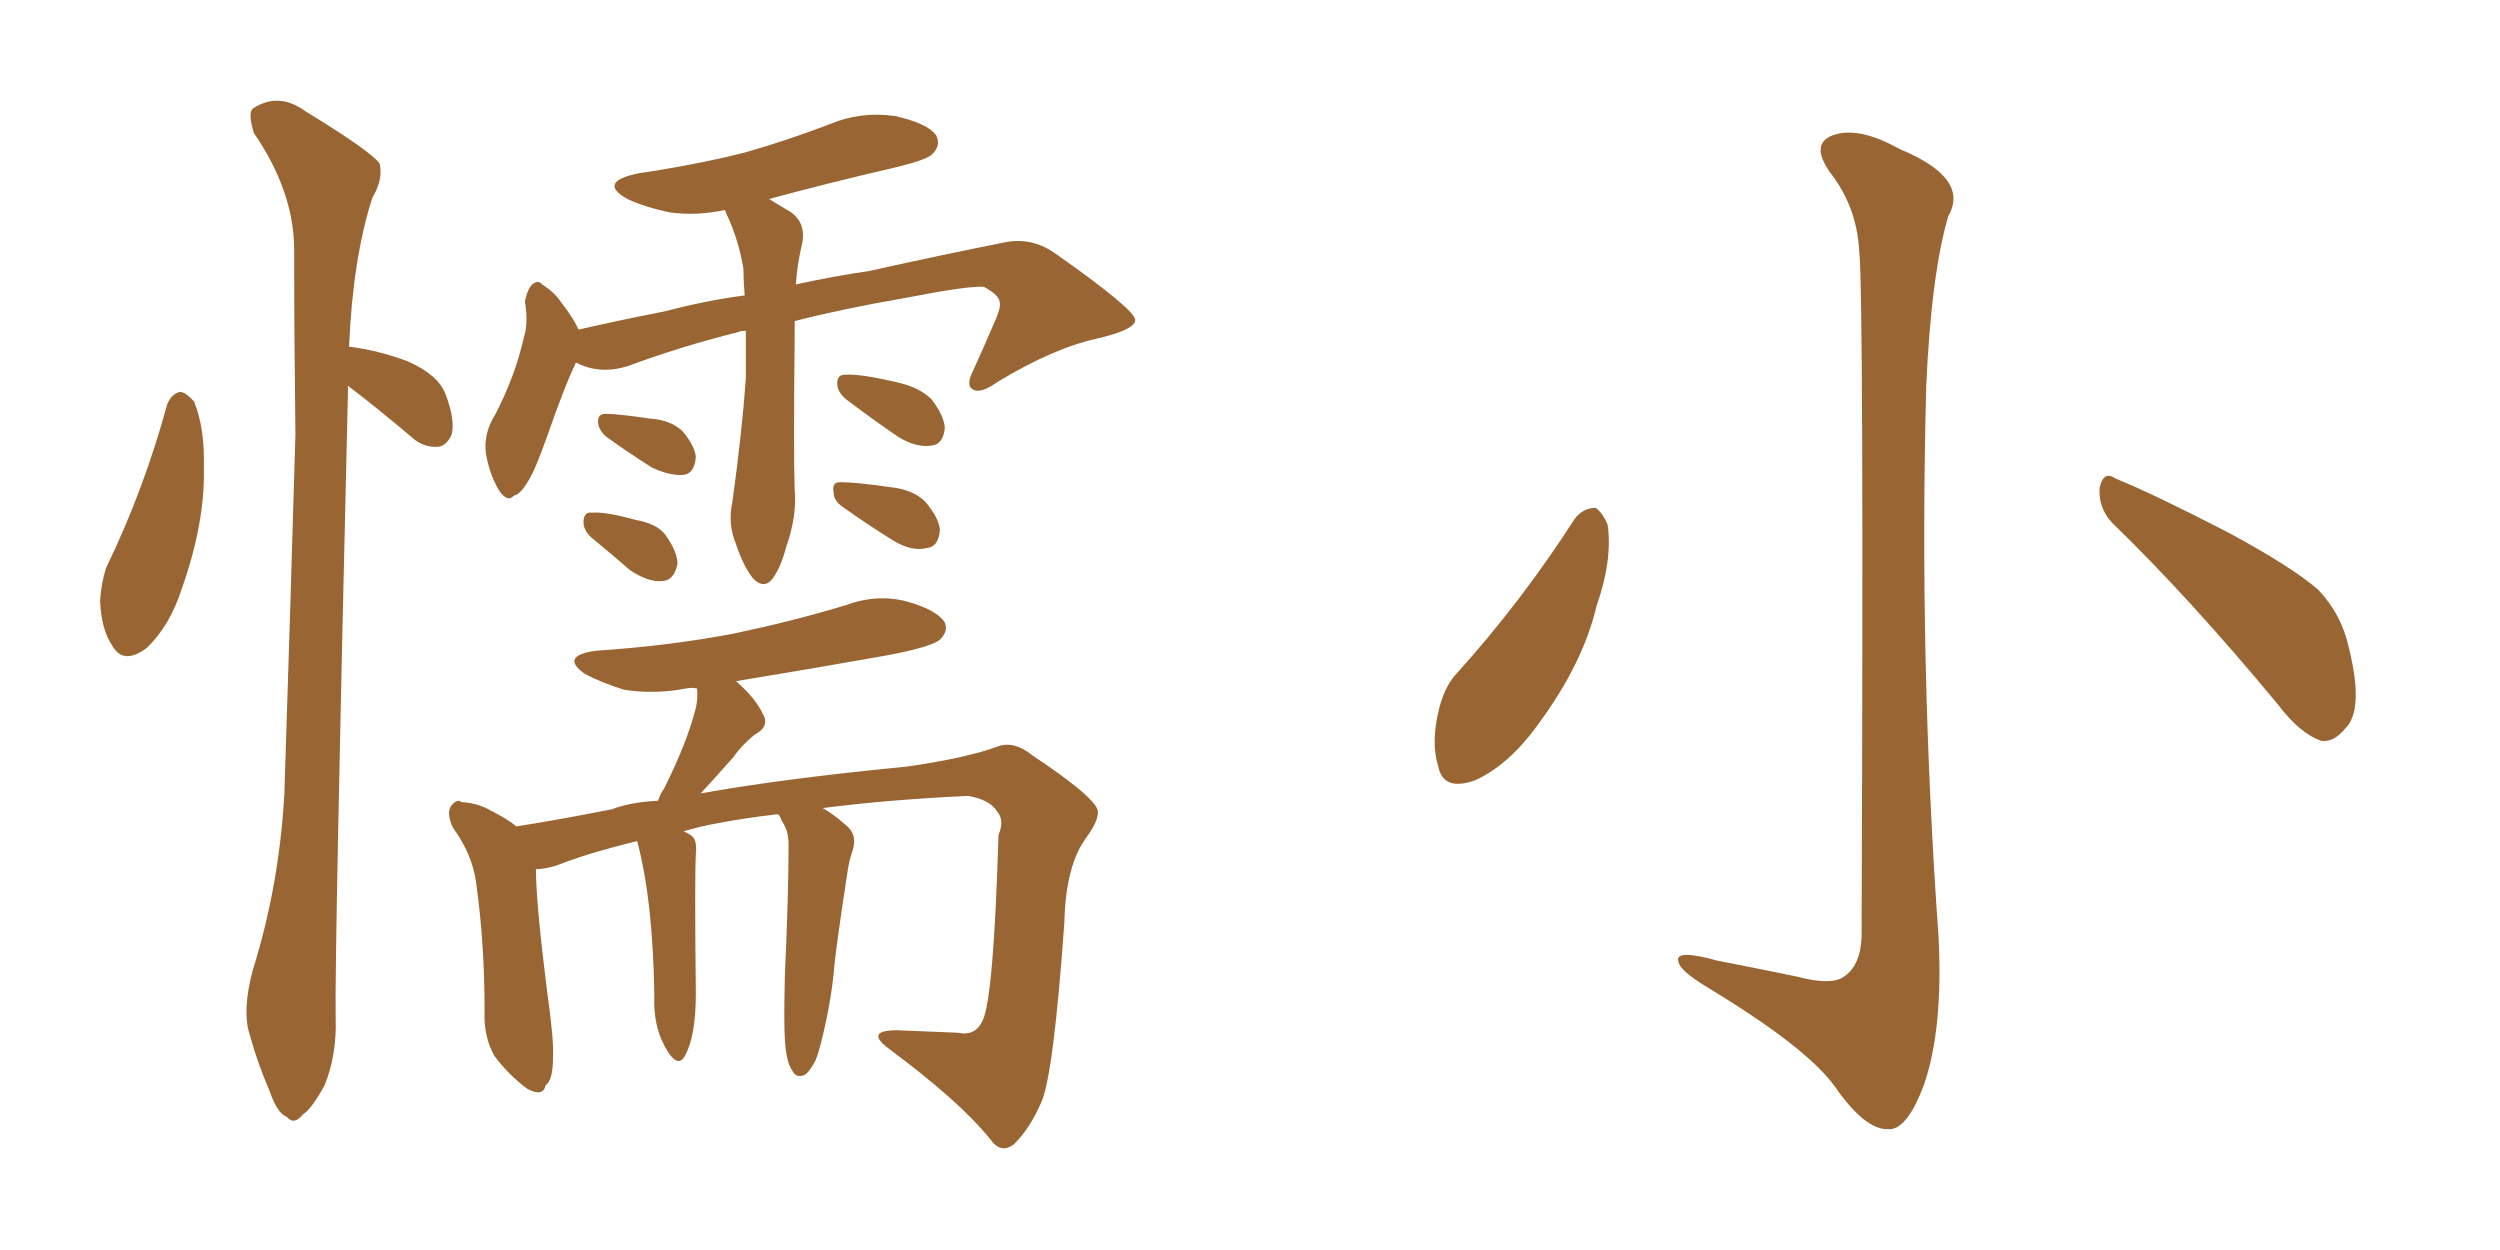 <svg xmlns="http://www.w3.org/2000/svg" xmlns:xlink="http://www.w3.org/1999/xlink" width="300" height="150"><path fill="#996633" padding="10" d="M20.07 48.49L20.07 48.49Q20.65 47.17 21.68 47.02L21.68 47.02Q22.41 47.17 23.29 48.19L23.29 48.19Q24.61 51.42 24.46 56.25L24.46 56.25Q24.61 62.70 21.83 70.61L21.83 70.61Q20.36 75.15 17.58 77.78L17.58 77.78Q14.79 79.83 13.48 77.49L13.48 77.49Q12.16 75.59 12.01 72.07L12.01 72.07Q12.16 69.87 12.74 68.12L12.74 68.12Q17.29 58.74 20.07 48.49ZM41.75 46.29L41.75 46.29Q41.75 46.58 41.75 47.17L41.75 47.17Q40.14 114.99 40.28 122.17L40.28 122.17Q40.43 126.56 38.96 130.22L38.96 130.22Q37.35 133.15 36.33 133.74L36.33 133.74Q35.30 135.06 34.42 134.03L34.42 134.03Q33.25 133.59 32.37 130.96L32.37 130.96Q30.91 127.59 30.03 124.37L30.03 124.37Q29.00 121.44 30.32 116.46L30.32 116.46Q33.54 106.20 34.13 95.07L34.13 95.07Q34.86 72.51 35.45 52.15L35.45 52.15Q35.30 40.28 35.30 30.03L35.30 30.03Q35.30 23.00 30.47 15.97L30.47 15.97Q29.74 13.62 30.32 13.04L30.32 13.04Q33.40 10.99 36.62 13.33L36.62 13.33Q44.53 18.16 45.56 19.63L45.56 19.63Q46.00 21.53 44.68 23.73L44.68 23.73Q42.33 31.05 41.89 41.60L41.89 41.60Q45.41 42.04 48.93 43.36L48.93 43.36Q52.59 44.97 53.47 47.31L53.47 47.31Q54.64 50.39 54.20 52.15L54.20 52.15Q53.61 53.47 52.59 53.61L52.59 53.61Q50.83 53.76 49.37 52.44L49.37 52.44Q45.41 49.07 41.75 46.29ZM89.50 39.70L89.50 39.70Q88.77 39.70 88.62 39.84L88.62 39.84Q81.59 41.60 75.29 43.95L75.29 43.95Q71.92 44.97 69.14 43.51L69.14 43.51Q68.99 43.65 68.99 43.80L68.99 43.80Q67.82 46.14 65.63 52.44L65.63 52.44Q64.31 56.10 63.72 57.13L63.72 57.13Q62.55 59.33 61.67 59.47L61.67 59.47Q60.94 60.35 59.91 58.89L59.91 58.89Q58.74 56.98 58.30 54.35L58.30 54.35Q58.01 52.00 59.47 49.66L59.47 49.66Q61.82 45.12 62.84 40.58L62.84 40.58Q63.43 38.82 62.99 36.18L62.99 36.18Q63.28 34.72 63.87 34.13L63.87 34.13Q64.60 33.54 65.04 34.13L65.04 34.13Q66.50 35.01 67.38 36.33L67.38 36.33Q68.85 38.23 69.43 39.55L69.43 39.55Q74.56 38.38 79.83 37.35L79.83 37.35Q84.81 36.04 89.36 35.45L89.36 35.45Q89.21 33.69 89.21 32.23L89.21 32.23Q88.62 28.71 87.16 25.63L87.16 25.63Q87.01 25.34 87.01 25.20L87.01 25.20Q83.50 25.93 80.42 25.49L80.42 25.49Q77.49 24.90 75.29 23.88L75.29 23.88Q71.63 21.83 76.61 20.80L76.61 20.80Q83.50 19.78 89.36 18.31L89.36 18.31Q94.48 16.85 99.46 14.94L99.46 14.94Q103.27 13.33 107.37 13.92L107.37 13.92Q111.33 14.79 112.35 16.26L112.35 16.26Q112.94 17.43 111.91 18.46L111.91 18.46Q111.33 19.19 106.93 20.21L106.93 20.21Q99.32 21.97 92.29 23.88L92.29 23.88Q93.46 24.61 94.48 25.20L94.48 25.20Q96.83 26.51 96.24 29.30L96.24 29.30Q95.65 31.79 95.51 34.13L95.51 34.13Q100.20 33.11 104.30 32.52L104.30 32.52Q113.53 30.47 121.00 29.00L121.00 29.00Q124.07 28.56 126.71 30.47L126.71 30.47Q136.08 37.06 136.23 38.38L136.23 38.38Q136.23 39.55 131.84 40.58L131.84 40.58Q126.42 41.75 119.68 45.85L119.68 45.85Q117.63 47.31 116.75 46.73L116.75 46.73Q115.87 46.29 116.75 44.53L116.75 44.53Q118.21 41.31 119.53 38.23L119.53 38.23Q120.12 36.77 119.97 36.33L119.97 36.33Q119.97 35.45 118.07 34.42L118.07 34.42Q116.16 34.28 108.69 35.74L108.69 35.74Q101.07 37.06 95.36 38.53L95.36 38.53Q95.36 39.55 95.36 40.58L95.36 40.58Q95.21 54.20 95.36 58.74L95.36 58.74Q95.65 61.96 94.34 65.63L94.34 65.63Q93.75 67.97 92.72 69.43L92.72 69.43Q91.70 70.75 90.38 69.43L90.38 69.43Q89.21 67.97 88.33 65.33L88.33 65.33Q87.30 62.84 87.89 60.21L87.89 60.21Q89.06 51.71 89.50 45.41L89.50 45.41Q89.50 42.48 89.50 39.70ZM72.80 52.44L72.80 52.44Q71.92 51.71 71.78 50.83L71.78 50.83Q71.63 49.66 72.66 49.66L72.66 49.66Q74.12 49.66 78.08 50.24L78.08 50.24Q80.42 50.39 81.88 51.71L81.88 51.71Q83.35 53.47 83.50 54.79L83.50 54.79Q83.35 56.84 82.03 56.98L82.03 56.98Q80.42 57.13 78.22 56.10L78.22 56.10Q75.44 54.35 72.80 52.44ZM70.90 64.45L70.90 64.45Q70.02 63.57 70.02 62.70L70.02 62.70Q70.02 61.38 71.04 61.52L71.04 61.52Q72.66 61.38 76.32 62.40L76.32 62.40Q78.81 62.84 79.83 64.16L79.83 64.16Q81.30 66.21 81.30 67.68L81.30 67.68Q80.86 69.73 79.39 69.73L79.39 69.73Q77.78 69.87 75.59 68.41L75.59 68.41Q73.24 66.36 70.90 64.45ZM101.51 47.90L101.51 47.90Q100.63 47.17 100.49 46.29L100.49 46.29Q100.34 44.97 101.37 44.97L101.37 44.97Q103.13 44.82 107.52 45.85L107.52 45.85Q110.30 46.44 111.77 47.90L111.77 47.90Q113.23 49.80 113.38 51.27L113.38 51.27Q113.23 53.32 111.77 53.47L111.77 53.47Q110.01 53.76 107.81 52.44L107.81 52.44Q104.59 50.24 101.51 47.90ZM101.07 60.79L101.07 60.79Q100.05 60.06 100.05 59.18L100.05 59.18Q99.76 57.86 100.78 57.86L100.78 57.86Q102.69 57.86 106.79 58.45L106.79 58.45Q109.57 58.74 111.04 60.21L111.04 60.21Q112.65 62.11 112.79 63.57L112.79 63.57Q112.65 65.63 111.18 65.77L111.18 65.77Q109.42 66.21 107.23 64.89L107.23 64.89Q104.15 62.99 101.07 60.79ZM94.19 124.80L94.19 124.80L94.19 124.80Q94.04 122.75 94.19 116.89L94.19 116.89Q94.63 107.23 94.63 101.37L94.63 101.37Q94.63 99.90 94.04 98.88L94.04 98.88Q93.75 98.44 93.60 98.00L93.60 98.00Q93.46 97.71 93.31 97.71L93.31 97.71Q89.50 98.14 86.43 98.73L86.43 98.73Q83.94 99.17 82.03 99.76L82.03 99.76Q82.76 100.05 83.20 100.49L83.20 100.49Q83.64 101.07 83.50 102.54L83.50 102.54Q83.35 105.47 83.50 119.24L83.50 119.24Q83.50 124.37 82.18 126.71L82.18 126.71Q81.30 128.32 79.83 125.68L79.83 125.68Q78.37 123.05 78.52 119.53L78.52 119.53Q78.37 108.11 76.46 100.93L76.46 100.93Q70.46 102.39 66.80 103.86L66.80 103.86Q65.33 104.30 64.31 104.30L64.31 104.30Q64.31 108.25 65.63 118.80L65.63 118.80Q66.50 124.95 66.36 126.86L66.36 126.86Q66.36 129.64 65.48 130.22L65.48 130.22Q65.19 131.69 63.28 130.66L63.28 130.66Q61.08 129.05 59.33 126.71L59.33 126.71Q58.01 124.37 58.15 121.29L58.15 121.29Q58.15 113.09 57.13 105.91L57.13 105.91Q56.69 102.54 54.35 99.32L54.35 99.32Q53.61 97.71 54.05 96.83L54.05 96.83Q54.79 95.80 55.37 96.24L55.37 96.24Q57.42 96.39 58.89 97.27L58.89 97.27Q60.94 98.29 61.96 99.17L61.96 99.17Q66.65 98.44 73.39 97.12L73.39 97.12Q75.73 96.24 78.96 96.09L78.96 96.09Q79.25 95.21 79.69 94.63L79.69 94.63Q82.47 89.06 83.50 84.96L83.50 84.96Q83.79 83.64 83.64 82.62L83.64 82.62Q82.91 82.47 82.32 82.62L82.32 82.62Q78.52 83.35 74.85 82.76L74.85 82.76Q72.07 81.88 70.17 80.86L70.17 80.86Q67.09 78.66 71.63 78.08L71.63 78.08Q80.42 77.49 88.04 76.03L88.04 76.03Q95.07 74.56 101.37 72.66L101.37 72.66Q105.32 71.19 108.98 72.22L108.98 72.22Q112.50 73.24 113.38 74.71L113.38 74.71Q113.82 75.73 112.79 76.76L112.79 76.76Q111.77 77.64 106.35 78.66L106.35 78.66Q97.27 80.27 88.33 81.74L88.33 81.74Q90.67 83.79 91.55 85.69L91.55 85.69Q92.43 87.16 90.53 88.18L90.53 88.18Q88.92 89.50 88.04 90.82L88.04 90.82Q85.84 93.31 84.08 95.21L84.08 95.21Q93.75 93.46 108.84 91.99L108.84 91.99Q115.87 90.97 119.53 89.65L119.53 89.65Q121.58 88.77 123.93 90.67L123.93 90.67Q130.52 95.07 131.54 96.83L131.54 96.83Q132.28 97.85 130.37 100.49L130.37 100.49Q127.88 103.86 127.73 110.60L127.73 110.60Q126.42 129.05 124.95 132.28L124.95 132.28Q123.63 135.35 121.73 137.26L121.73 137.26Q120.12 138.57 118.80 136.67L118.80 136.67Q115.14 132.13 106.64 125.83L106.64 125.83Q103.71 123.63 107.67 123.63L107.67 123.63Q111.47 123.78 114.99 123.93L114.99 123.93Q117.04 124.37 117.92 122.46L117.92 122.46Q119.24 119.68 119.82 100.20L119.82 100.20Q120.56 98.44 119.68 97.41L119.68 97.41Q118.80 95.95 116.16 95.51L116.16 95.51Q106.64 95.95 98.73 96.97L98.73 96.97Q100.05 97.71 101.51 99.02L101.51 99.02Q102.83 100.05 102.39 101.81L102.39 101.81Q102.10 102.69 101.95 103.27L101.95 103.27Q101.81 103.86 101.66 104.88L101.66 104.88Q100.20 114.40 100.05 116.75L100.05 116.75Q99.76 119.53 99.17 122.31L99.17 122.31Q98.44 125.83 97.85 127.29L97.85 127.29Q96.97 128.91 96.39 129.05L96.39 129.05Q95.51 129.35 95.07 128.47L95.07 128.47Q94.34 127.44 94.19 124.80ZM223.10 30.03L223.10 30.03Q222.80 24.76 219.58 20.65L219.58 20.65Q217.24 17.29 219.87 16.26L219.87 16.26Q222.95 15.09 227.93 17.87L227.93 17.87Q236.43 21.39 233.79 25.93L233.79 25.93Q231.74 32.96 231.15 46.29L231.15 46.29Q230.27 79.39 232.62 112.35L232.62 112.35Q233.20 123.49 230.86 130.22L230.86 130.22Q228.81 135.64 226.61 135.50L226.61 135.50Q223.83 135.64 220.17 130.37L220.17 130.37Q216.80 125.68 204.93 118.51L204.93 118.51Q201.56 116.46 201.42 115.43L201.42 115.43Q200.83 113.82 206.10 115.28L206.10 115.28Q210.64 116.16 215.63 117.19L215.63 117.19Q220.02 118.36 221.48 117.04L221.48 117.04Q223.24 115.72 223.39 112.50L223.39 112.50Q223.68 35.01 223.10 30.03ZM188.96 62.26L188.96 62.26Q189.99 60.94 191.46 60.94L191.46 60.94Q192.33 61.52 192.92 62.99L192.92 62.99Q193.51 67.24 191.60 72.66L191.60 72.66Q189.99 79.54 184.72 86.72L184.72 86.72Q181.20 91.70 177.10 93.60L177.10 93.60Q173.14 95.07 172.56 91.85L172.56 91.85Q171.68 89.06 172.71 84.96L172.71 84.96Q173.44 82.18 174.90 80.71L174.90 80.71Q182.67 72.07 188.96 62.26ZM253.42 62.70L253.42 62.70L253.42 62.70Q251.81 60.94 251.95 58.59L251.95 58.59Q252.39 56.40 253.86 57.42L253.86 57.42Q258.54 59.33 267.33 63.87L267.33 63.87Q274.95 67.97 278.17 70.75L278.17 70.75Q280.96 73.68 281.84 77.64L281.84 77.64Q283.74 85.25 281.40 87.45L281.40 87.45Q280.08 89.06 278.61 88.92L278.61 88.92Q275.98 88.04 273.34 84.52L273.34 84.52Q262.65 71.63 253.42 62.70Z"/></svg>